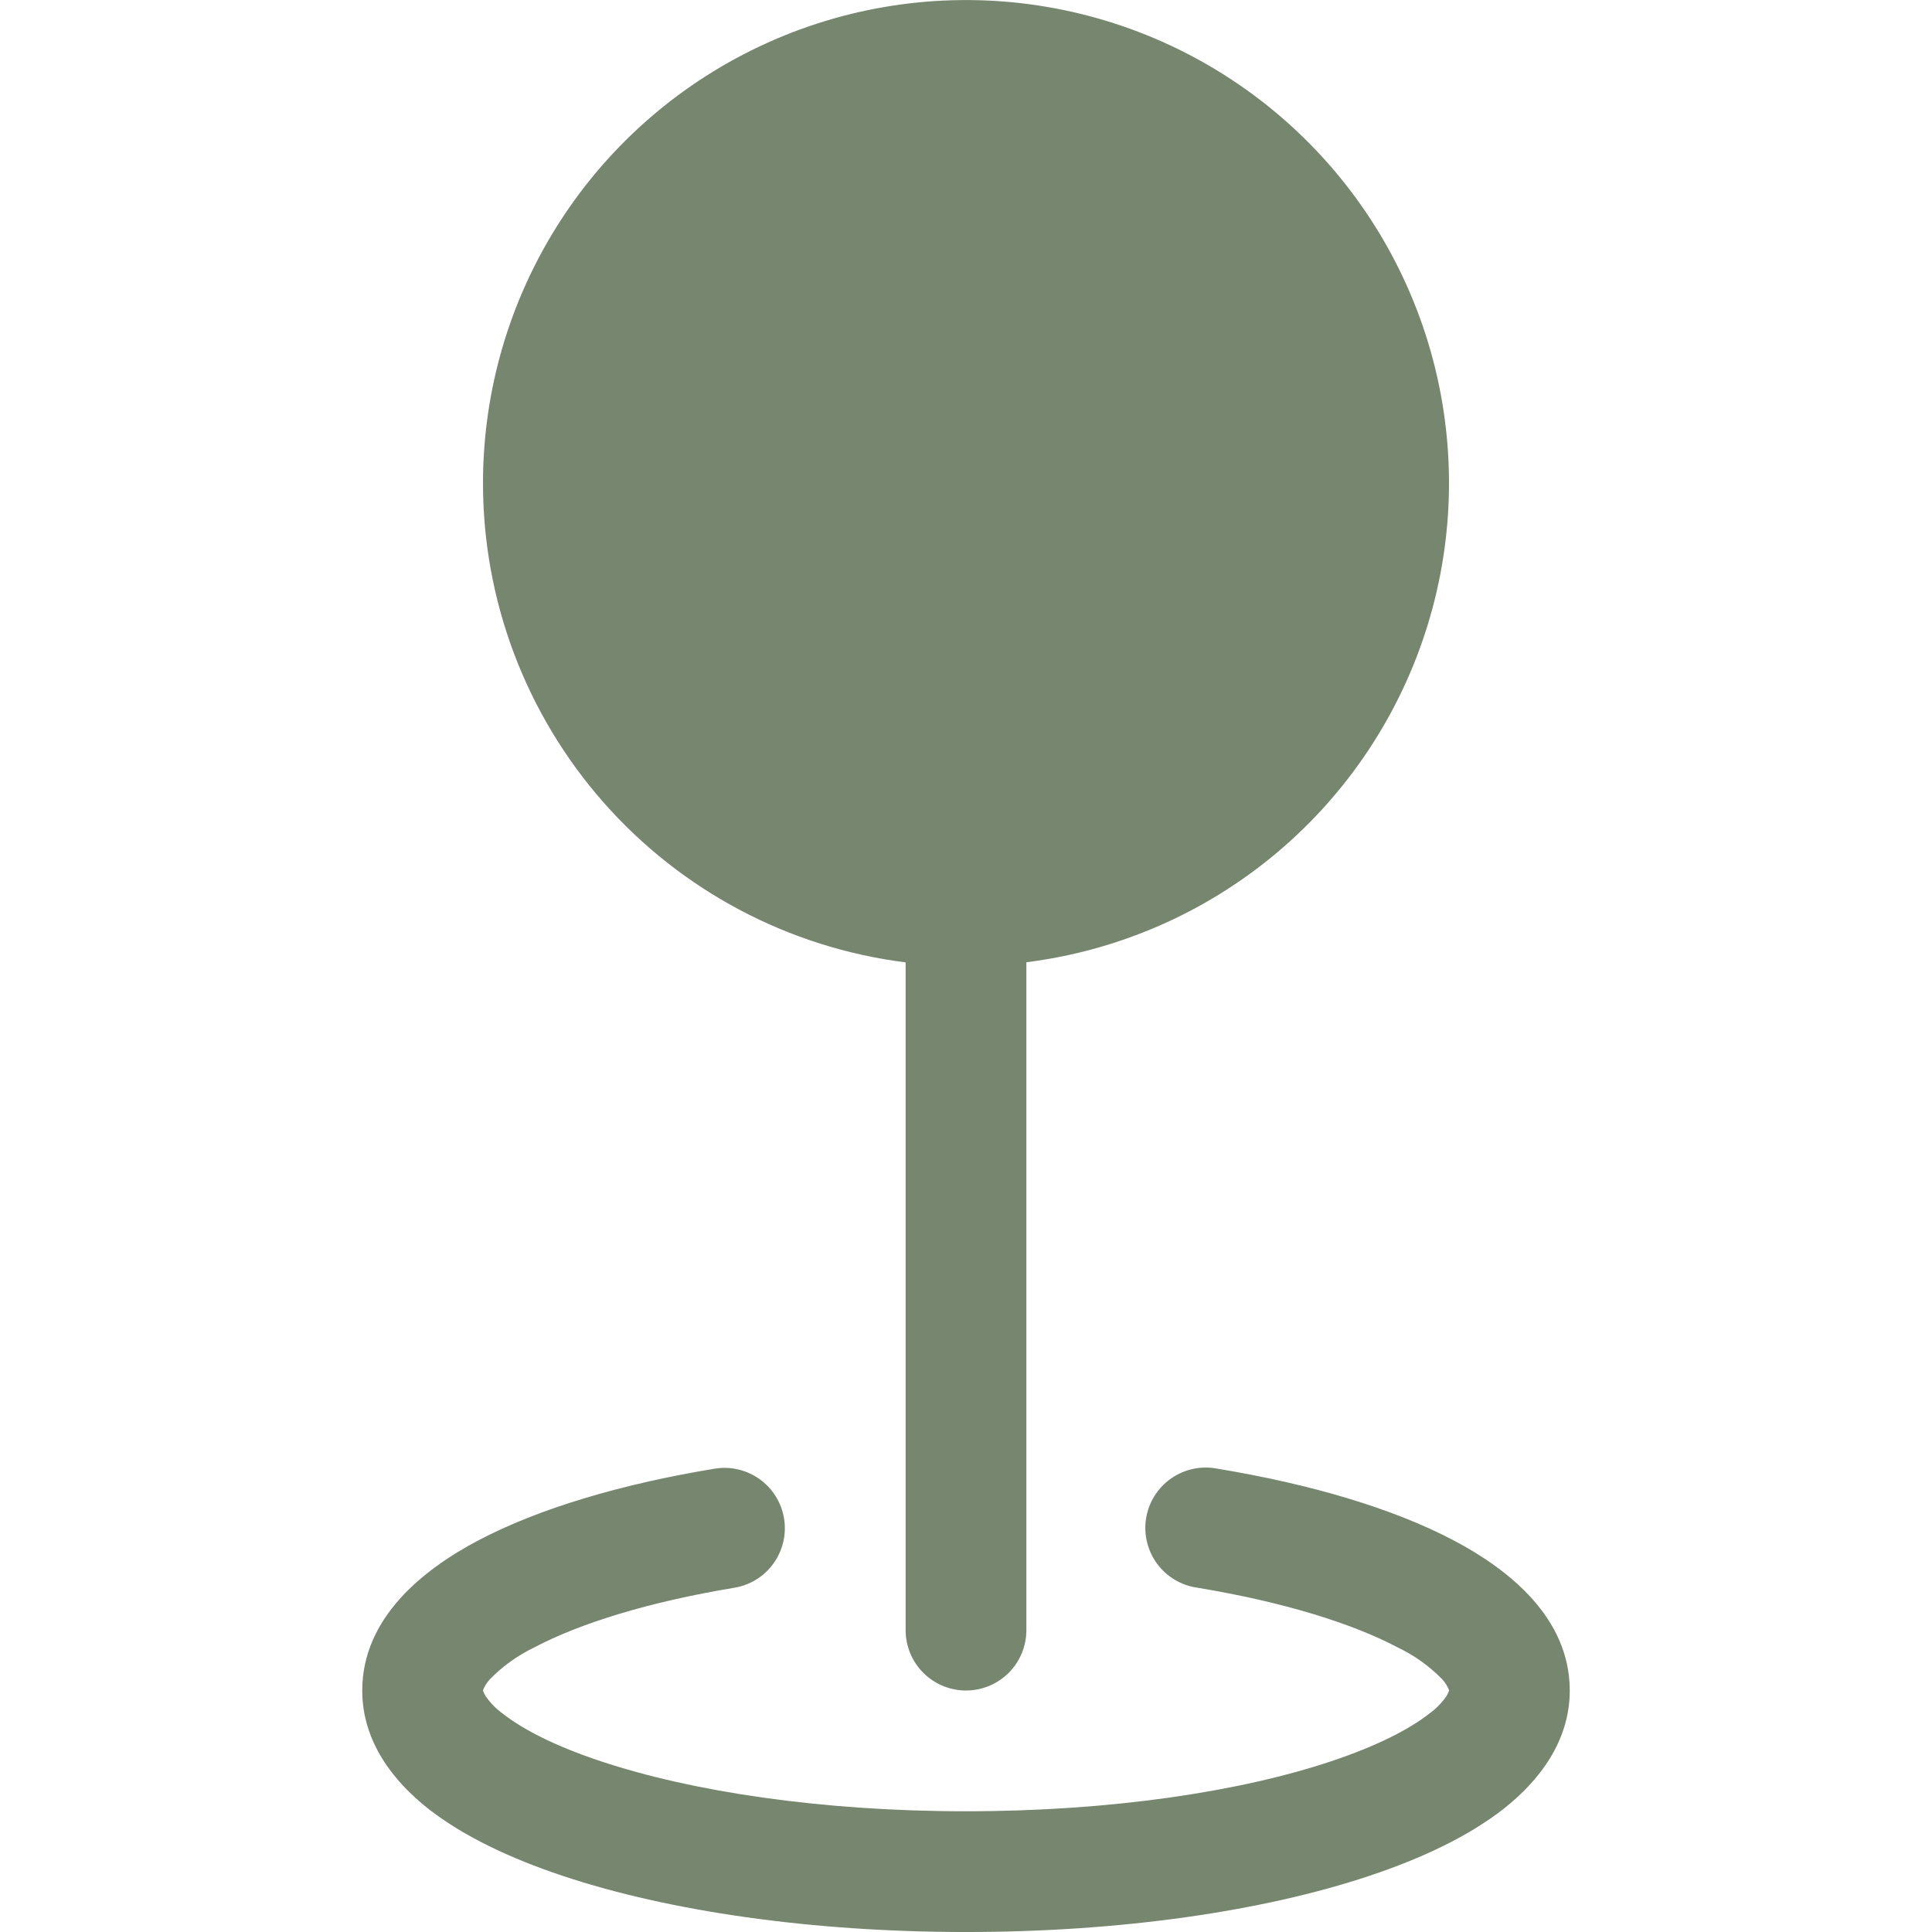 <?xml version="1.0" encoding="UTF-8"?> <svg xmlns="http://www.w3.org/2000/svg" width="140" height="140" viewBox="0 0 140 140" fill="none"> <path fill-rule="evenodd" clip-rule="evenodd" d="M35 35.001C35.001 28.265 36.945 21.673 40.599 16.015C44.253 10.357 49.463 5.873 55.602 3.103C61.741 0.332 68.549 -0.609 75.21 0.394C81.87 1.396 88.1 4.3 93.151 8.755C98.203 13.21 101.862 19.029 103.688 25.512C105.515 31.995 105.432 38.867 103.45 45.304C101.468 51.742 97.67 57.47 92.513 61.803C87.356 66.135 81.058 68.888 74.375 69.729V118.126C74.375 119.286 73.914 120.399 73.094 121.219C72.273 122.04 71.16 122.501 70 122.501C68.84 122.501 67.727 122.04 66.906 121.219C66.086 120.399 65.625 119.286 65.625 118.126V69.738C57.163 68.672 49.382 64.553 43.743 58.155C38.104 51.757 34.995 43.529 35 35.001ZM56.814 110.023C57.004 111.167 56.731 112.34 56.057 113.283C55.383 114.227 54.361 114.864 53.218 115.054C46.987 116.087 42.017 117.636 38.736 119.368C37.529 119.945 36.433 120.73 35.499 121.687C35.287 121.918 35.118 122.184 35 122.474V122.501L35.017 122.571L35.157 122.859C35.501 123.368 35.93 123.812 36.426 124.172C37.87 125.309 40.233 126.534 43.54 127.628C50.111 129.816 59.465 131.251 70 131.251C80.535 131.251 89.889 129.824 96.46 127.628C99.767 126.526 102.13 125.309 103.574 124.172C104.073 123.813 104.506 123.368 104.851 122.859L104.983 122.571L105 122.501V122.466C104.882 122.176 104.713 121.909 104.501 121.678C103.566 120.724 102.47 119.942 101.264 119.368C97.974 117.636 93.013 116.087 86.782 115.054C86.202 114.976 85.644 114.781 85.14 114.483C84.636 114.184 84.197 113.788 83.849 113.316C83.502 112.845 83.252 112.309 83.116 111.739C82.979 111.17 82.958 110.579 83.054 110.001C83.15 109.424 83.361 108.871 83.675 108.376C83.989 107.882 84.398 107.455 84.88 107.122C85.361 106.789 85.905 106.555 86.478 106.436C87.052 106.317 87.643 106.313 88.218 106.427C94.955 107.538 100.922 109.297 105.341 111.624C109.375 113.751 113.75 117.251 113.75 122.501C113.75 126.228 111.475 129.081 108.99 131.049C106.453 133.044 103.04 134.663 99.225 135.932C91.543 138.496 81.209 140.001 70 140.001C58.791 140.001 48.458 138.496 40.775 135.932C36.96 134.663 33.547 133.044 31.01 131.049C28.525 129.081 26.25 126.228 26.25 122.501C26.25 117.259 30.625 113.751 34.659 111.624C39.078 109.297 45.045 107.538 51.782 106.427C52.926 106.237 54.099 106.509 55.042 107.184C55.986 107.858 56.623 108.879 56.814 110.023Z" fill="#77866F"></path> </svg> 